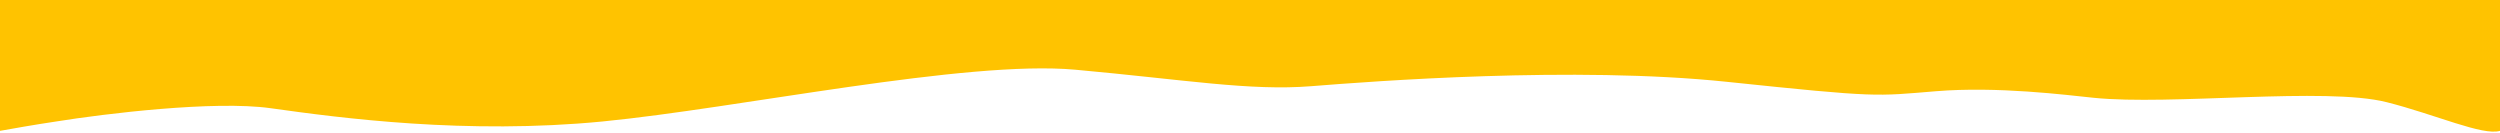 <svg width="1280" height="68" viewBox="0 0 1280 68" fill="none" xmlns="http://www.w3.org/2000/svg">
<path d="M138.596 55.406C109.775 51.345 53.404 58.238 28.821 62.191C18.147 63.773 5.159 66.056 0 67V-4.57764e-05H1280V67C1271.1 69.636 1247.03 58.633 1221.93 52.307C1190.57 44.4 1111.31 54.124 1071.89 50.063C1057.93 48.625 1022.73 44.132 991.364 46.697C960 49.261 962.119 50.063 884.132 41.888C806.146 33.714 702.729 41.621 671.364 44.132C640 46.644 606.517 40.766 550.57 35.691C494.622 30.615 378.066 55.406 308.556 62.191C239.046 68.977 174.623 60.482 138.596 55.406Z" fill="#FFC300"/>
</svg>
